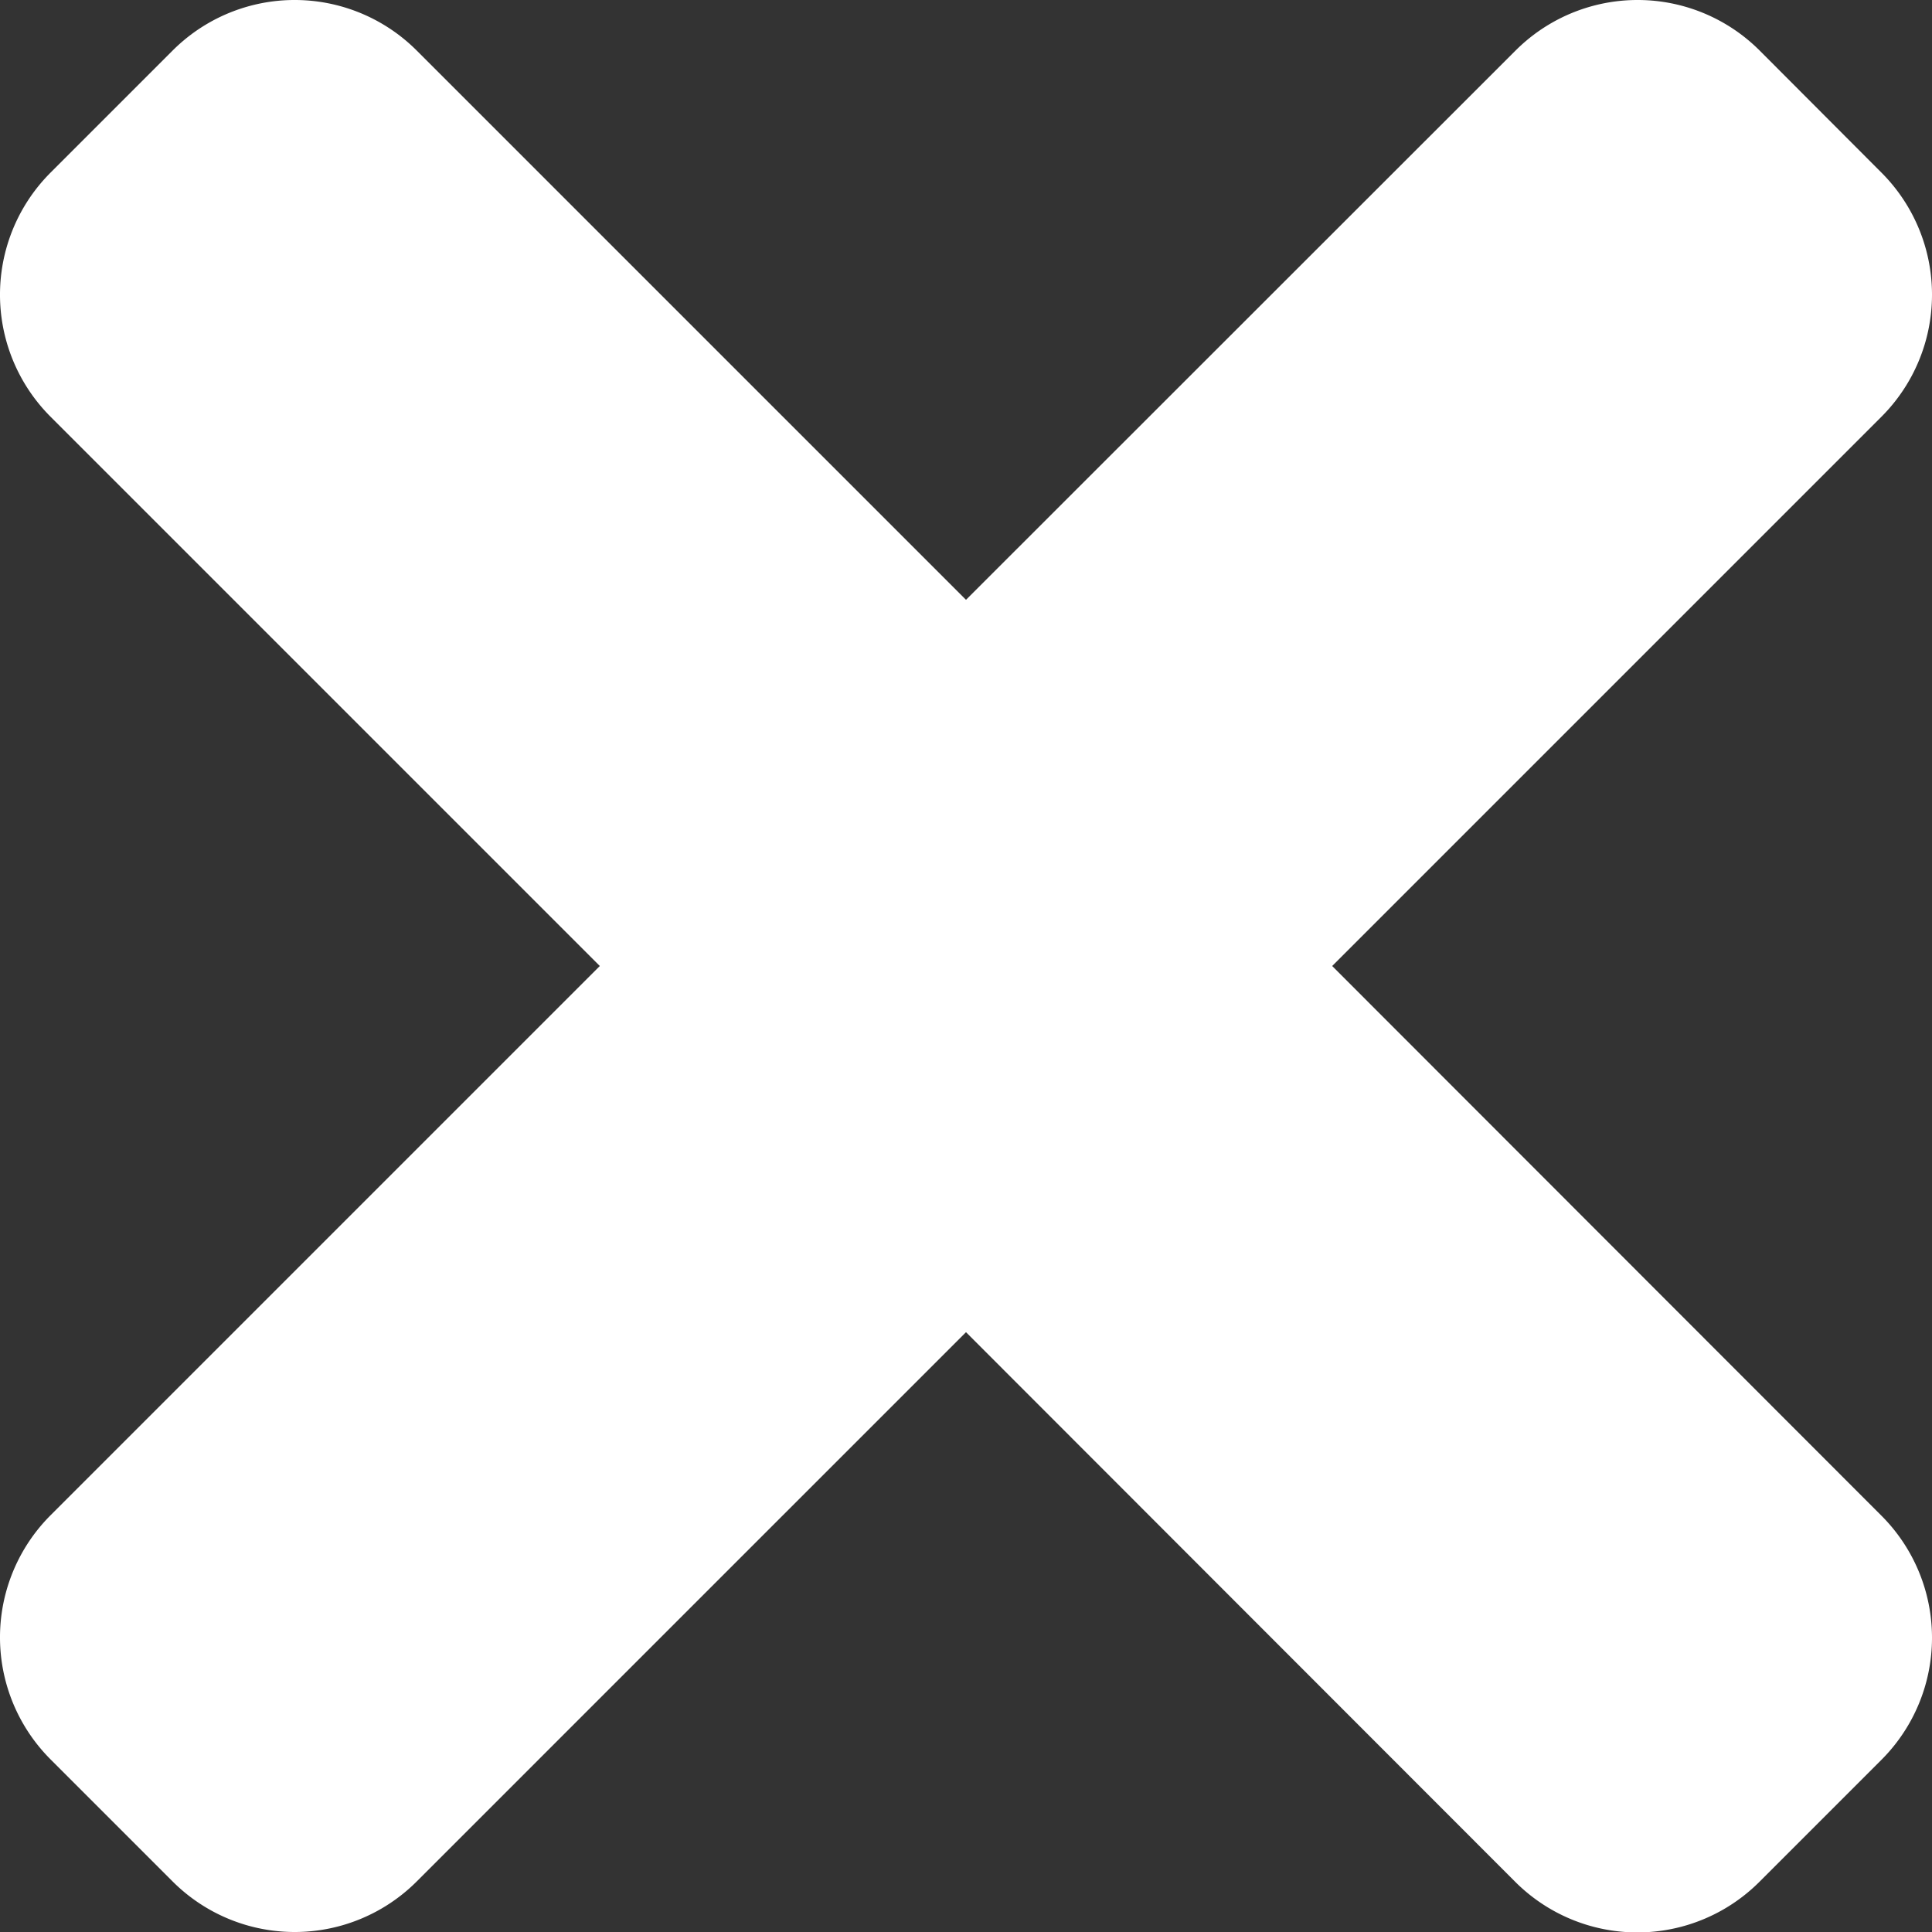 <svg xmlns="http://www.w3.org/2000/svg" width="13.834" height="13.834" viewBox="0 0 13.834 13.834">
  <rect x="0" y="0" width="13.834" height="13.834" fill="#333333" stroke="none"/>
  <path id="Icon_awesome-times" data-name="Icon awesome-times" d="M9.539,12.542l3.933-3.933a1.236,1.236,0,0,0,0-1.748L12.6,5.987a1.236,1.236,0,0,0-1.748,0L6.917,9.92,2.984,5.987a1.236,1.236,0,0,0-1.748,0l-.874.874a1.236,1.236,0,0,0,0,1.748l3.933,3.933L.362,16.475a1.236,1.236,0,0,0,0,1.748l.874.874a1.236,1.236,0,0,0,1.748,0l3.933-3.933L10.85,19.1a1.236,1.236,0,0,0,1.748,0l.874-.874a1.236,1.236,0,0,0,0-1.748Z" transform="translate(0 -5.625)" fill="#fff"/>
</svg>

